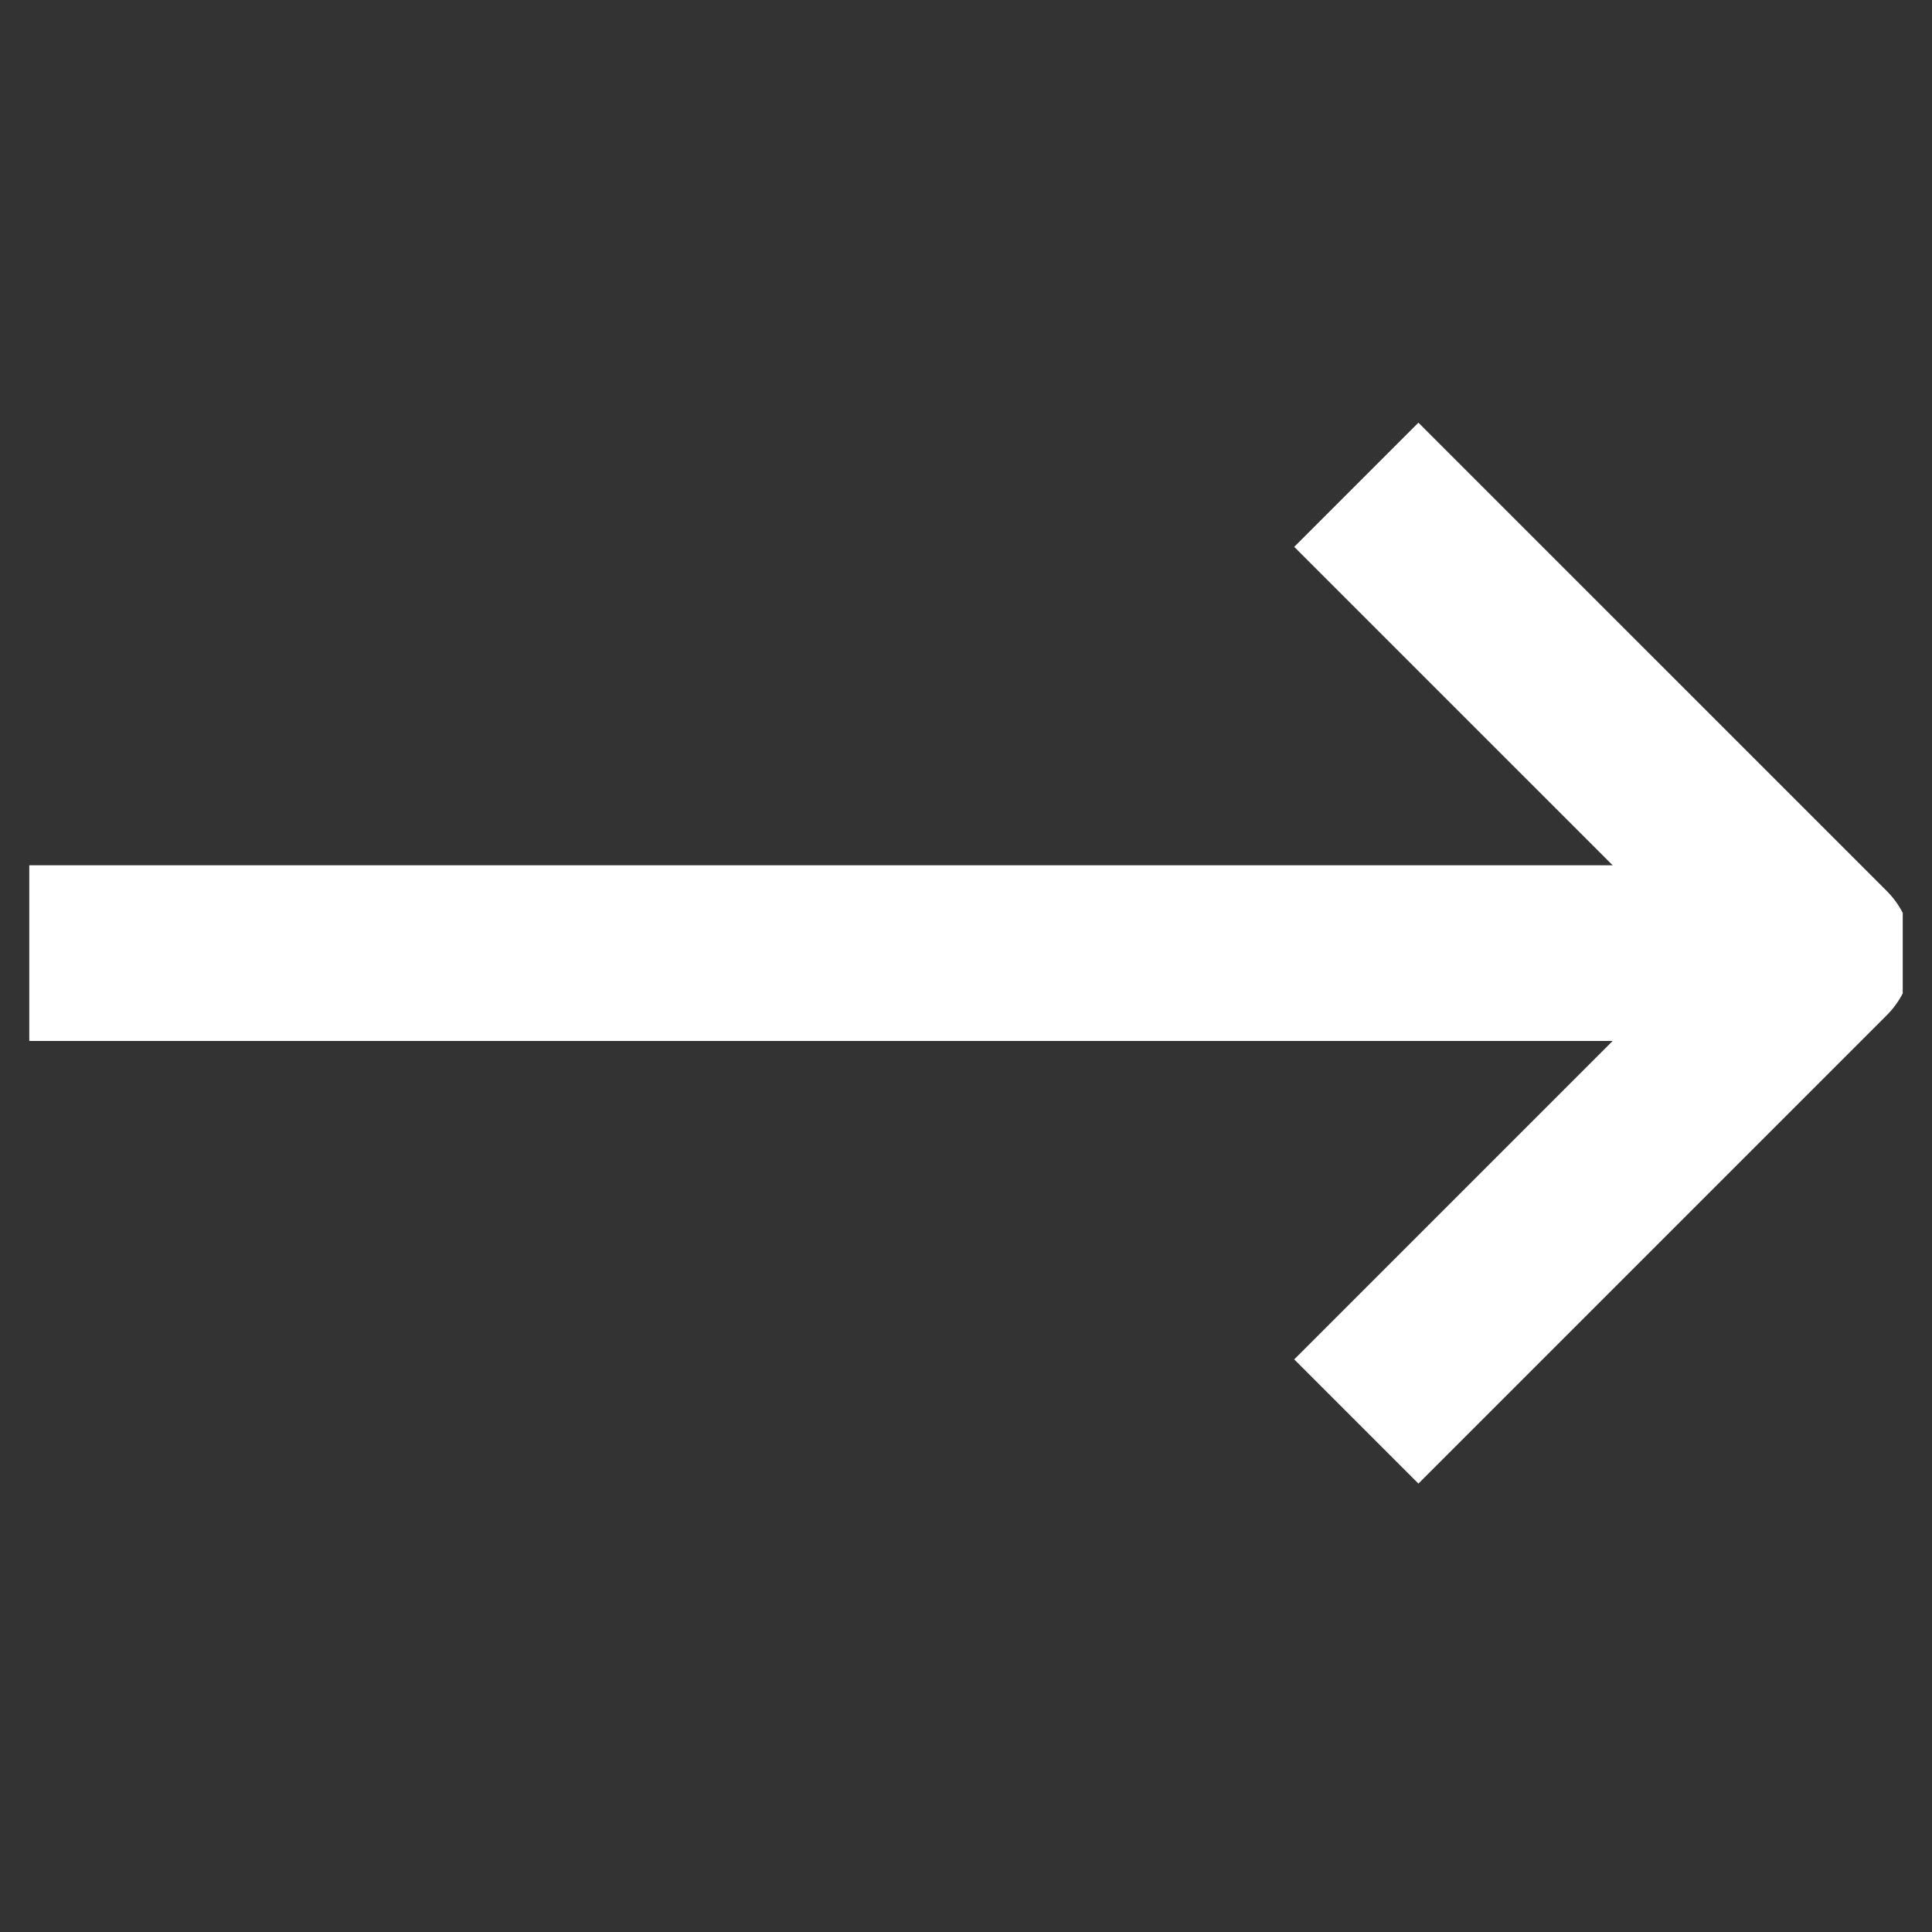 <svg width="33" height="33" viewBox="0 0 33 33" fill="none" xmlns="http://www.w3.org/2000/svg">
<rect x="0" y="0" width="33" height="33" fill="#333333" stroke="none"/>
<g clip-path="url(#clip0_47_10)">
<path d="M23.167 24.28L31.167 16.28L23.167 8.28" stroke="white" stroke-width="3" stroke-linejoin="round"/>
<path d="M0.5 16.28H31.167" stroke="white" stroke-width="3" stroke-linejoin="round"/>
</g>
<defs>
<clipPath id="clip0_47_10">
<rect width="32" height="32" fill="white" transform="translate(0.5 0.28)"/>
</clipPath>
</defs>
</svg>
